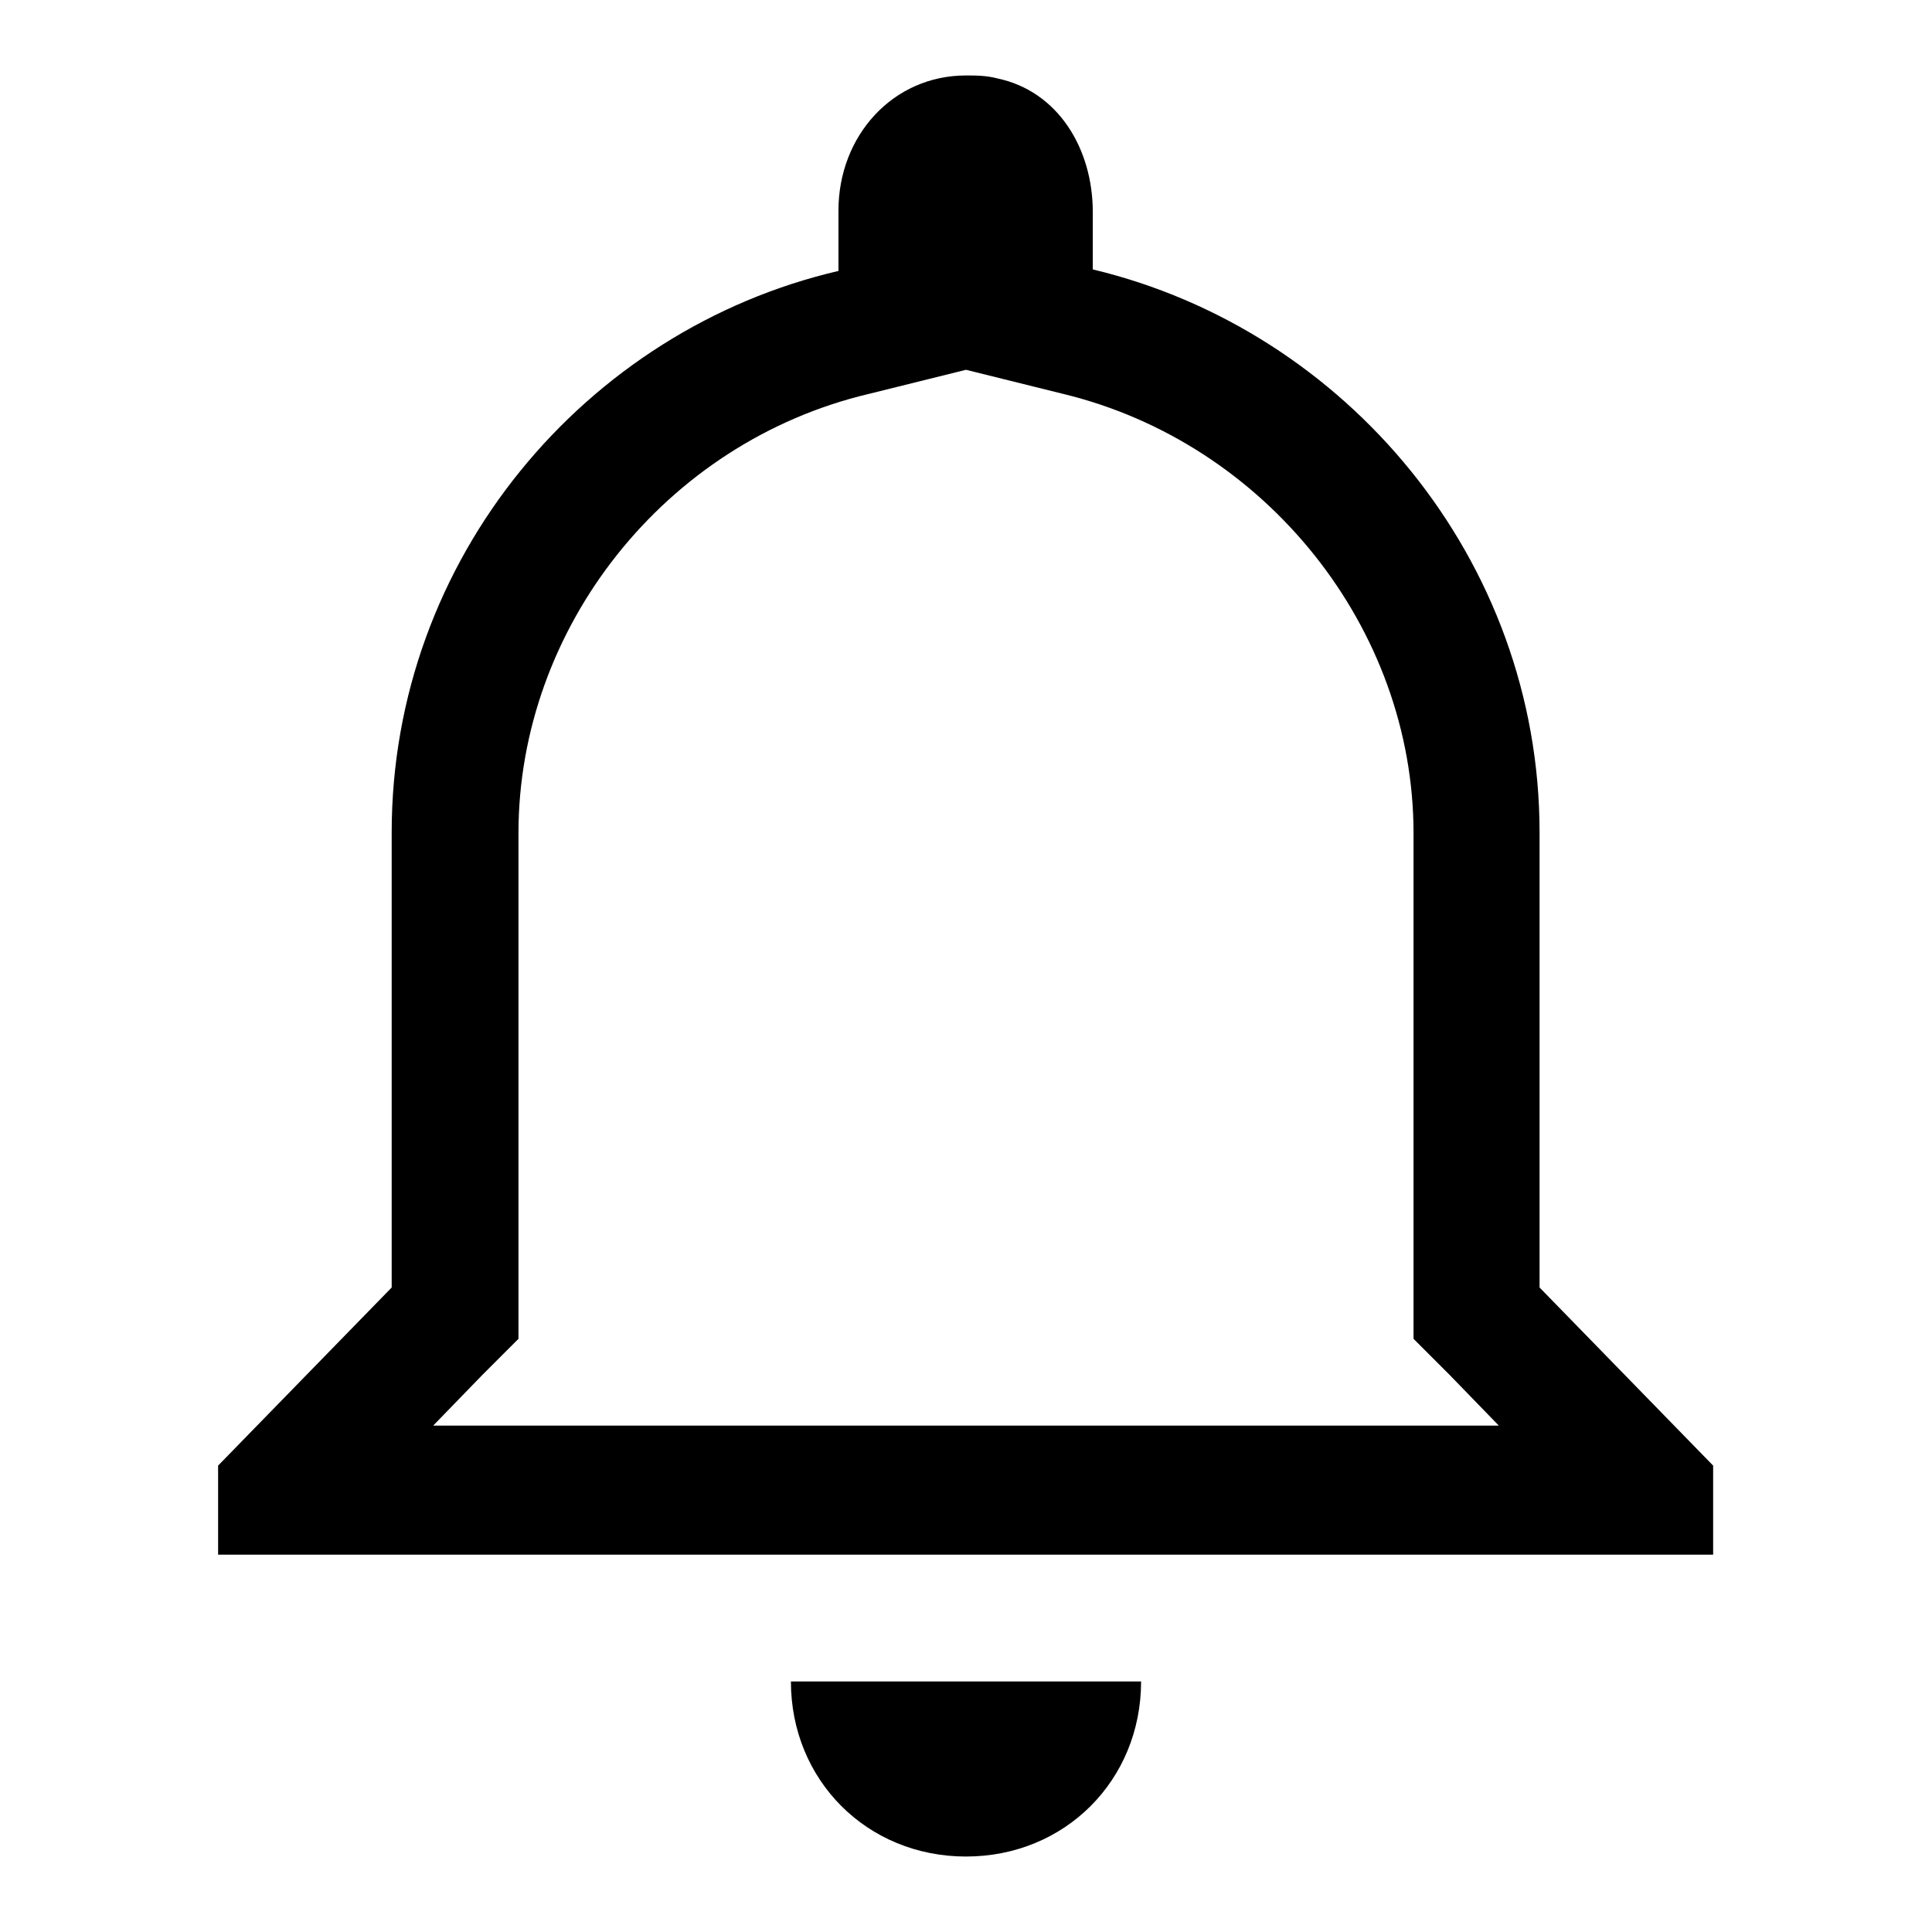 <?xml version="1.0" encoding="utf-8"?>
<!-- Svg Vector Icons : http://www.onlinewebfonts.com/icon -->
<!DOCTYPE svg PUBLIC "-//W3C//DTD SVG 1.1//EN" "http://www.w3.org/Graphics/SVG/1.1/DTD/svg11.dtd">
<svg version="1.1" xmlns="http://www.w3.org/2000/svg" xmlns:xlink="http://www.w3.org/1999/xlink" x="0px" y="0px" viewBox="0 0 256 256" enable-background="new 0 0 256 256" xml:space="preserve">
<g> <path fill="#000000" d="M128,49l12.9,3.2c26.8,6.5,46.4,31,46.4,58.2v67l4.8,4.8l6.5,6.7H57.4l6.5-6.7l4.8-4.8v-67 c0-27.2,19.4-51.8,46.4-58.2L128,49 M128,10c-9.7,0-16.9,8-16.9,17.9v8c-33.5,7.8-59.2,38.1-59.2,74.4v60.3l-23,23.6V206H227v-11.8 l-23-23.6v-60.3c0-36.2-25.7-66.6-59.2-74.6v-7.6c0-8.4-4.6-16-12.6-17.7C130.7,10,129.3,10,128,10z M151.2,222.8h-46.4 c0,13.1,10.1,23.2,23.2,23.2C141.1,246,151.2,235.9,151.2,222.8z"/></g>
</svg>